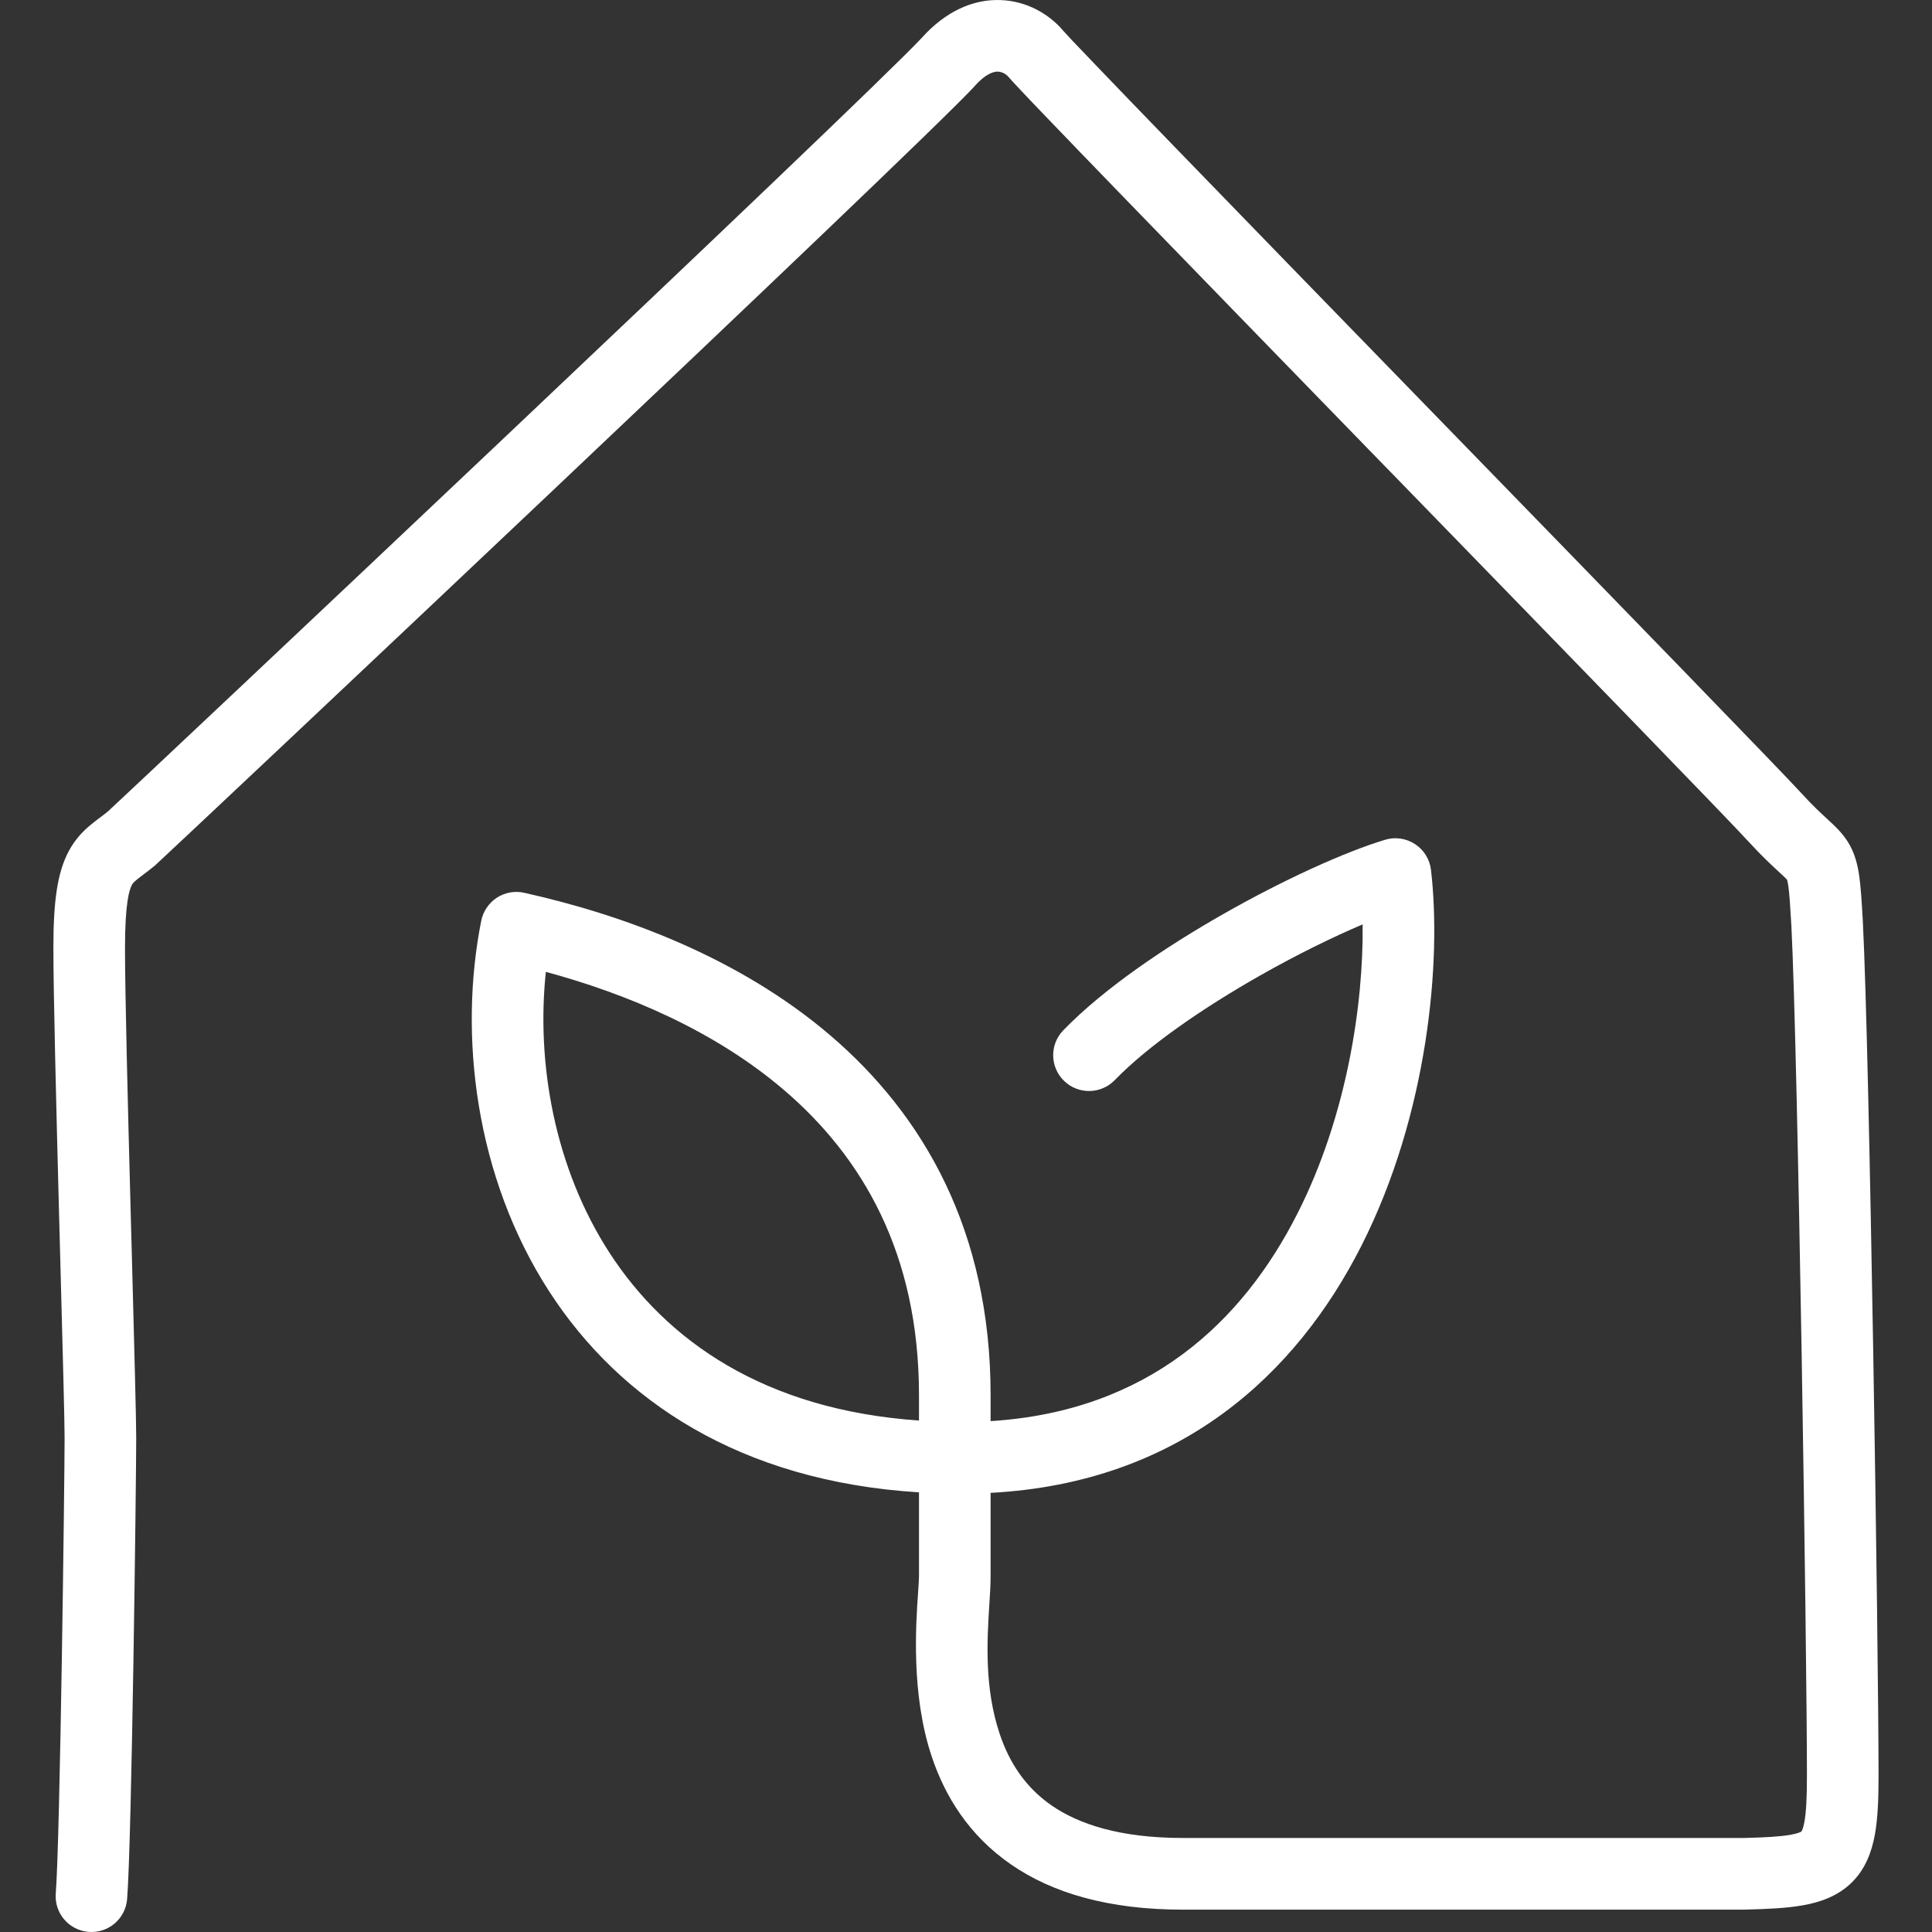 <svg width="30" height="30" viewBox="0 0 30 30" fill="none" xmlns="http://www.w3.org/2000/svg">
<rect x="0" y="0" width="30" height="30" fill="#333333" stroke="none"/>
<path fill-rule="evenodd" clip-rule="evenodd" d="M15.496 1.112C15.456 1.111 15.329 1.119 15.137 1.334C15.135 1.337 15.132 1.341 15.129 1.344C14.173 2.371 2.832 13.05 2.421 13.426C2.414 13.432 2.408 13.438 2.401 13.444C2.338 13.496 2.279 13.541 2.231 13.576L2.223 13.583C2.177 13.617 2.147 13.64 2.121 13.662C2.073 13.701 2.059 13.72 2.048 13.741C2.008 13.814 1.941 14.024 1.941 14.718C1.941 15.403 1.984 17.13 2.028 18.78C2.036 19.08 2.044 19.378 2.052 19.666C2.086 20.95 2.115 22.047 2.115 22.324C2.115 22.976 2.046 28.593 1.974 29.488C1.95 29.794 1.682 30.023 1.376 29.998C1.069 29.974 0.841 29.706 0.866 29.399C0.933 28.558 1.003 22.992 1.003 22.324C1.003 22.063 0.974 20.991 0.94 19.707C0.932 19.416 0.924 19.115 0.916 18.809C0.873 17.168 0.829 15.422 0.829 14.718C0.829 14.023 0.884 13.556 1.07 13.212C1.171 13.025 1.296 12.9 1.412 12.805C1.46 12.765 1.51 12.727 1.55 12.697C1.555 12.694 1.559 12.691 1.563 12.688C1.605 12.656 1.642 12.628 1.679 12.597C2.241 12.078 13.37 1.596 14.311 0.59C14.674 0.184 15.101 -0.015 15.537 0.001C15.953 0.016 16.289 0.225 16.495 0.46C16.502 0.468 16.509 0.476 16.515 0.484C16.513 0.482 16.516 0.485 16.527 0.496C16.544 0.515 16.579 0.554 16.642 0.621C16.731 0.715 16.856 0.846 17.012 1.008C17.323 1.333 17.756 1.782 18.272 2.314C19.304 3.38 20.664 4.779 22.041 6.195C22.219 6.378 22.398 6.562 22.576 6.745C25.143 9.385 27.634 11.947 27.983 12.329C28.148 12.51 28.271 12.623 28.371 12.715L28.372 12.716C28.378 12.721 28.384 12.727 28.39 12.733C28.477 12.812 28.598 12.923 28.688 13.064C28.798 13.236 28.843 13.415 28.87 13.601C28.895 13.778 28.909 14.008 28.926 14.304L28.926 14.307C29.031 16.337 29.17 25.656 29.17 27.568C29.17 27.917 29.16 28.229 29.113 28.488C29.064 28.754 28.967 29.027 28.743 29.242C28.522 29.453 28.248 29.541 27.992 29.586C27.739 29.631 27.435 29.644 27.1 29.652C27.095 29.653 27.091 29.653 27.086 29.653H18.369C17.219 29.653 16.345 29.398 15.697 28.95C15.045 28.499 14.673 27.89 14.468 27.276C14.145 26.311 14.221 25.225 14.257 24.715C14.264 24.608 14.27 24.527 14.27 24.477V23.173C11.491 23.001 9.626 21.744 8.533 20.061C7.376 18.277 7.119 16.068 7.473 14.296C7.503 14.15 7.59 14.021 7.716 13.939C7.841 13.858 7.994 13.83 8.14 13.863C9.663 14.203 11.462 14.856 12.89 16.075C14.338 17.311 15.382 19.111 15.382 21.664V22.067C17.825 21.915 19.291 20.533 20.147 18.843C20.912 17.335 21.173 15.602 21.159 14.354C20.694 14.551 20.133 14.826 19.563 15.15C18.677 15.653 17.827 16.238 17.309 16.773C17.095 16.993 16.743 16.998 16.523 16.784C16.302 16.57 16.297 16.218 16.511 15.998C17.138 15.351 18.095 14.704 19.015 14.182C19.936 13.659 20.879 13.23 21.507 13.04C21.664 12.992 21.835 13.017 21.972 13.107C22.11 13.197 22.201 13.343 22.22 13.507C22.387 14.919 22.177 17.298 21.139 19.346C20.135 21.327 18.335 23.024 15.382 23.181V24.477C15.382 24.603 15.373 24.752 15.362 24.918C15.328 25.467 15.282 26.204 15.523 26.923C15.669 27.36 15.916 27.749 16.329 28.035C16.745 28.322 17.382 28.54 18.369 28.54H27.078C27.416 28.532 27.64 28.519 27.8 28.491C27.924 28.469 27.965 28.445 27.973 28.439C27.979 28.43 28 28.392 28.019 28.289C28.046 28.137 28.058 27.914 28.058 27.568C28.058 25.66 27.919 16.368 27.816 14.366C27.798 14.055 27.786 13.878 27.769 13.759C27.76 13.7 27.753 13.671 27.749 13.661C27.746 13.658 27.74 13.65 27.728 13.638C27.704 13.613 27.673 13.585 27.618 13.534L27.616 13.532C27.51 13.434 27.359 13.295 27.161 13.079C26.826 12.711 24.325 10.14 21.733 7.473L21.243 6.97C19.867 5.555 18.506 4.154 17.473 3.088C16.957 2.555 16.522 2.105 16.209 1.778C16.052 1.615 15.925 1.481 15.833 1.383C15.764 1.31 15.695 1.236 15.654 1.188C15.617 1.147 15.556 1.115 15.496 1.112ZM27.747 13.656C27.747 13.656 27.747 13.657 27.748 13.659C27.747 13.658 27.747 13.656 27.747 13.656ZM14.27 22.058V21.664C14.27 19.459 13.386 17.96 12.168 16.921C11.096 16.006 9.747 15.435 8.476 15.091C8.326 16.503 8.608 18.133 9.466 19.456C10.348 20.813 11.864 21.892 14.27 22.058Z" fill="white"/>
</svg>
